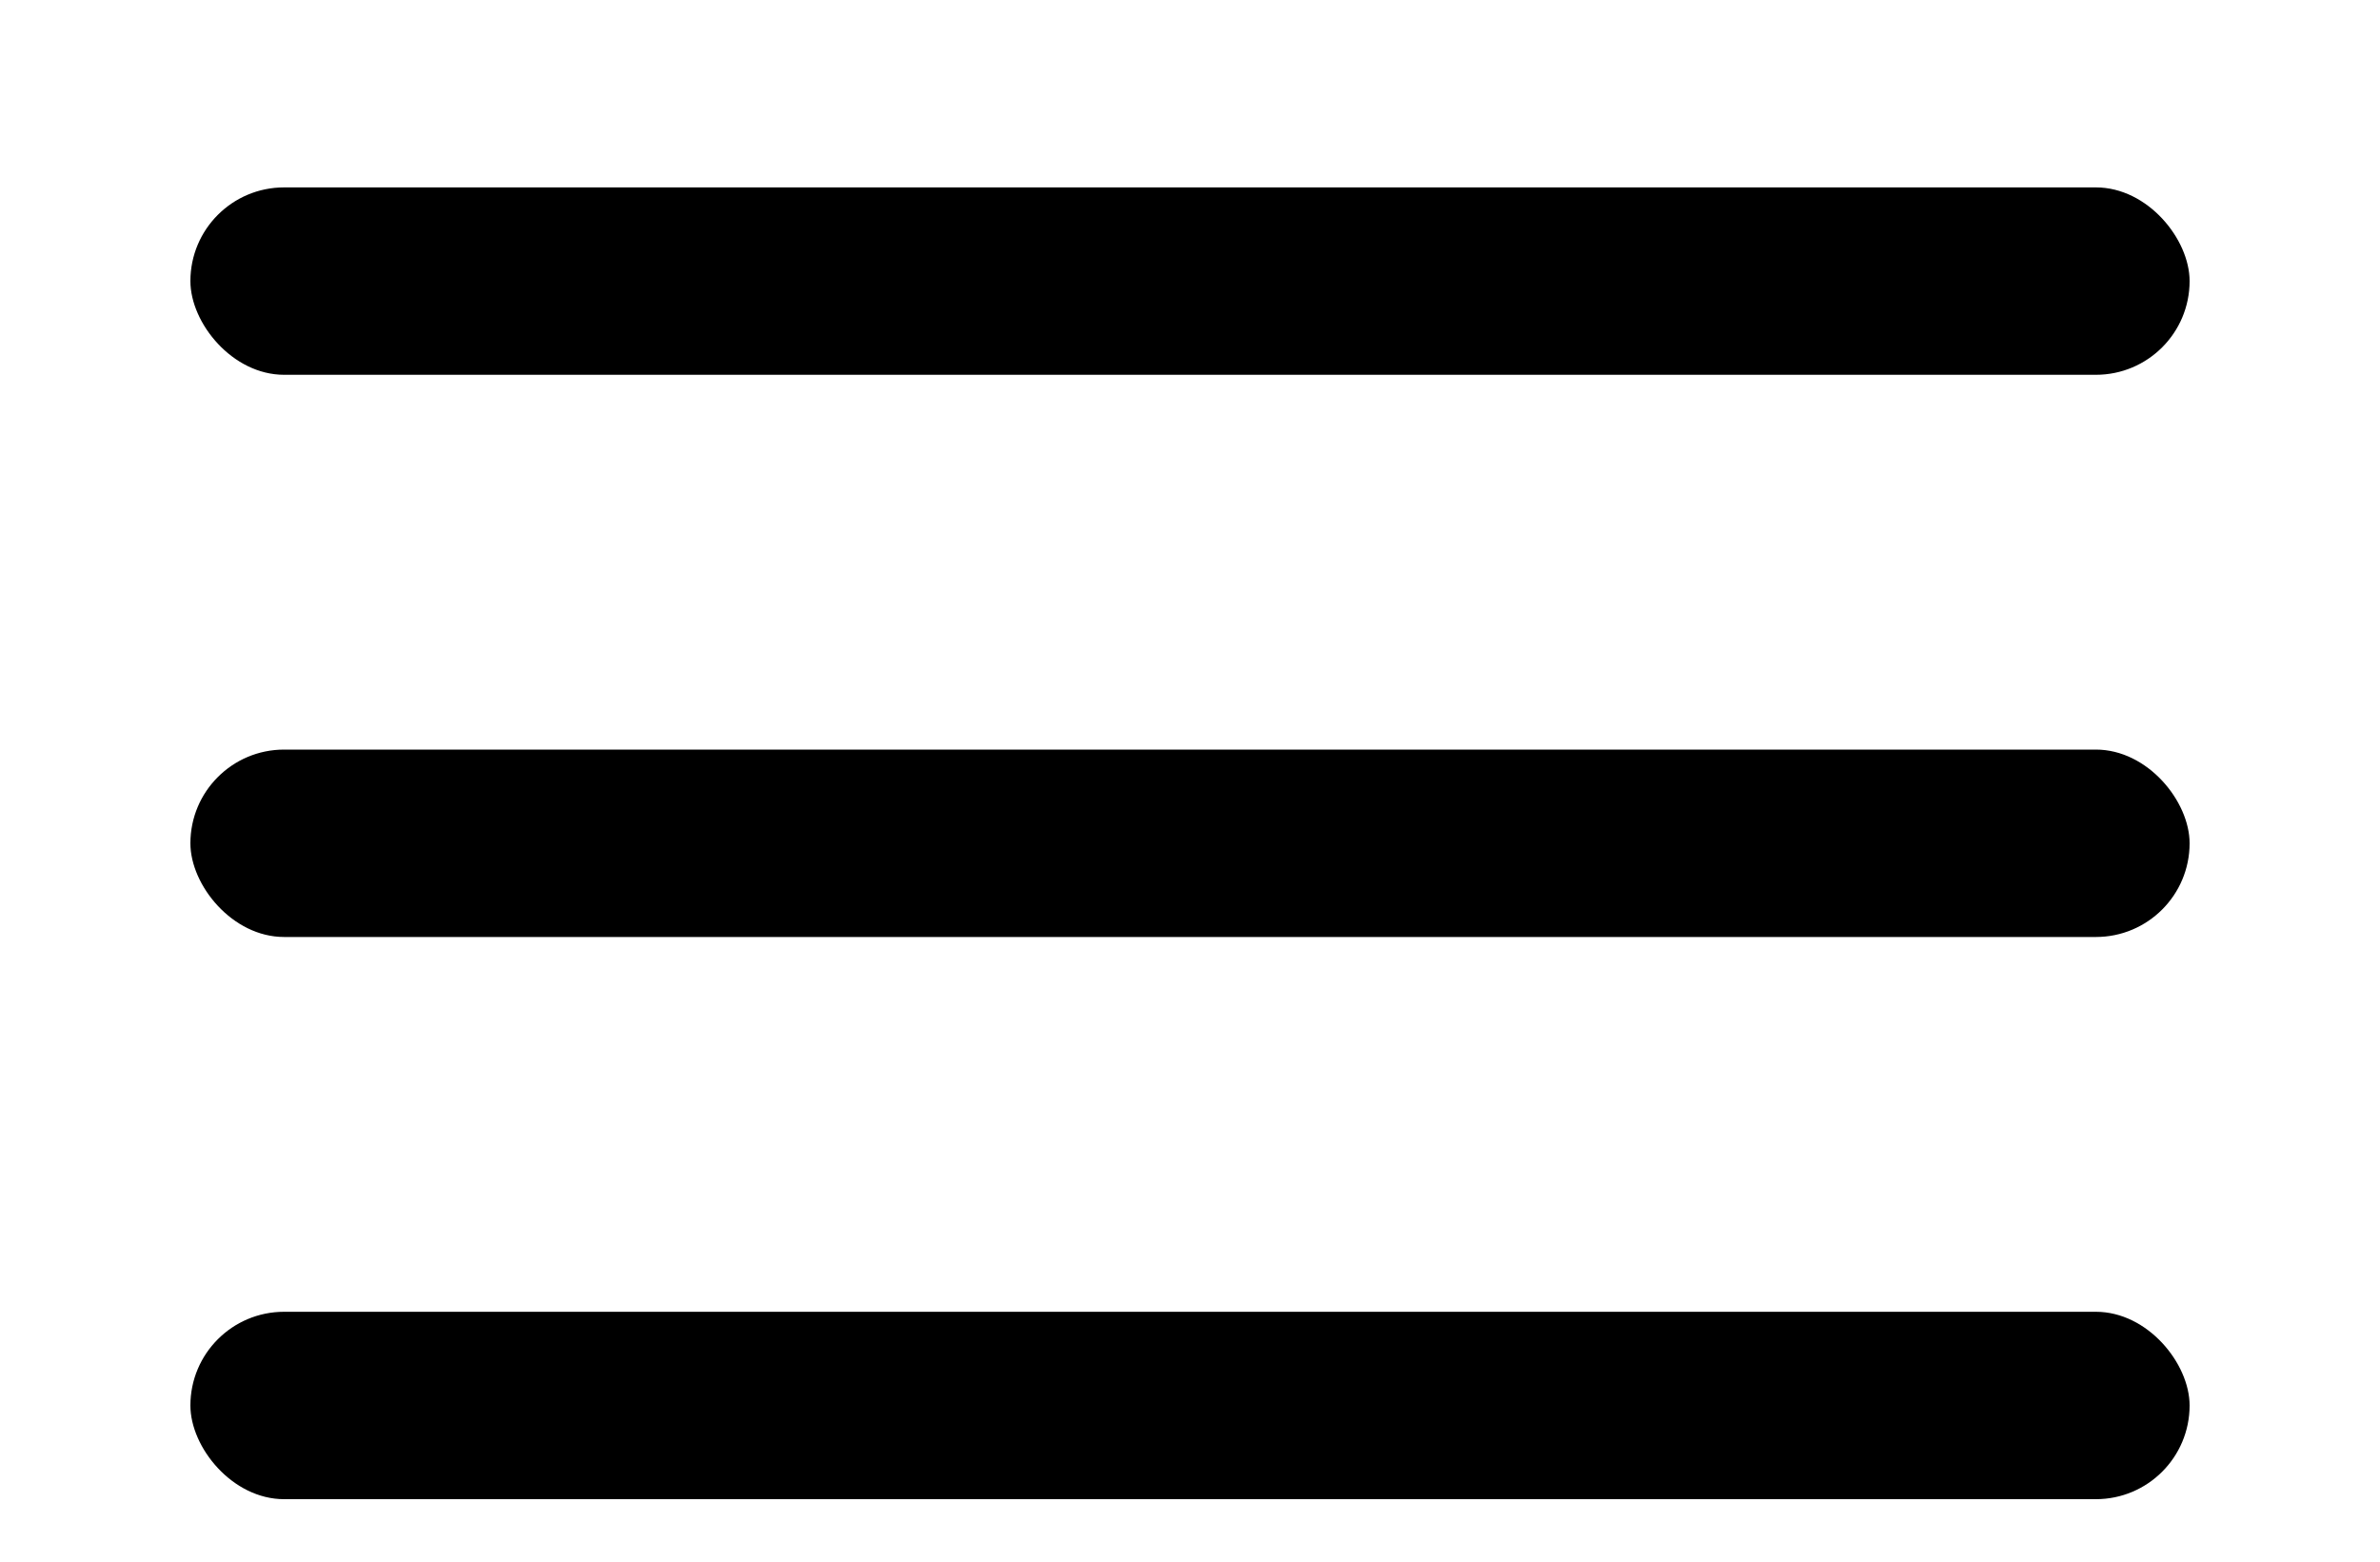 <?xml version="1.0" encoding="UTF-8"?>
<svg width="32px" height="21px" viewBox="0 0 32 25" version="1.1" xmlns="http://www.w3.org/2000/svg" xmlns:xlink="http://www.w3.org/1999/xlink">
    <!-- Generator: Sketch 52.6 (67491) - http://www.bohemiancoding.com/sketch -->
    <g id="Symbols" stroke="none" stroke-width="1" fill-rule="evenodd">
        <g id="Global_Nav/Mobile" transform="translate(-309, -33)">
            <g id="Icon/Menu/Black" transform="translate(309, 33)">
                <rect id="Rectangle" x="0" y="3" width="32" height="3" rx="1.5"></rect>
                <rect id="Rectangle" x="0" y="12" width="32" height="3" rx="1.5"></rect>
                <rect id="Rectangle-Copy" x="0" y="21" width="32" height="3" rx="1.5"></rect>
            </g>
        </g>
    </g>
</svg>